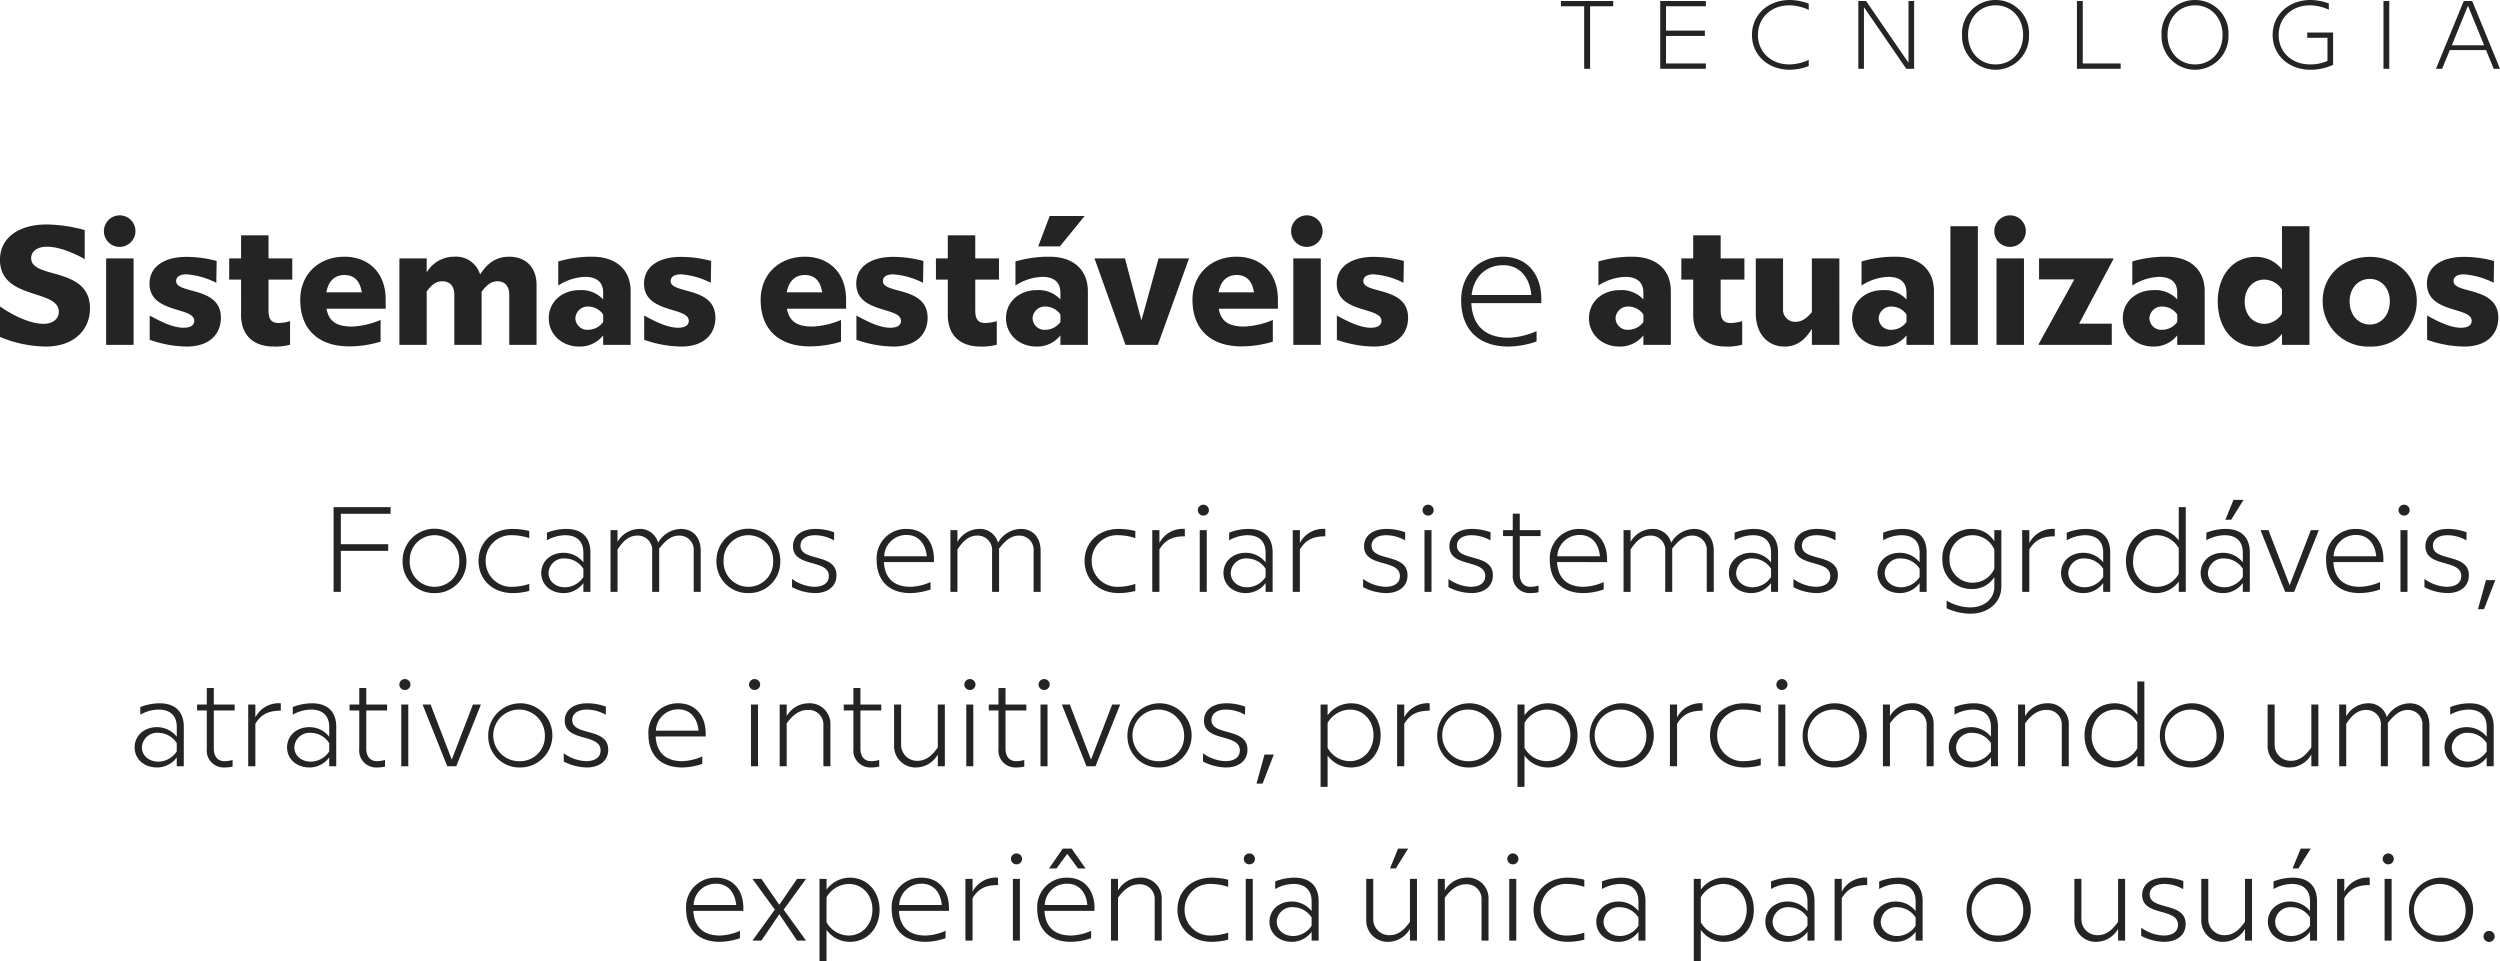 <svg id="Componente_1_1" data-name="Componente 1 – 1" xmlns="http://www.w3.org/2000/svg" width="516.145" height="198.45" viewBox="0 0 516.145 198.45">
  <path id="Caminho_63" data-name="Caminho 63" d="M100.6,39.35c5.915,0,9.135-3.535,9.135-7.875,0-8.715-12.145-5.985-12.145-10.36,0-1.365,1.155-2.38,3.29-2.38,2.17,0,5,1.015,7.77,2.555V15.3a30.627,30.627,0,0,0-7.875-1.155c-5.81,0-9.625,2.8-9.625,7.28,0,8.365,12.145,5.985,12.145,10.745,0,1.47-1.225,2.485-3.15,2.485-2.7,0-6.23-1.645-9-3.6v6.3A25.12,25.12,0,0,0,100.6,39.35ZM115.9,18.77a3.255,3.255,0,1,0-3.29-3.255A3.222,3.222,0,0,0,115.9,18.77ZM113.065,39h5.67V21.15h-5.67Zm16.66.35c4.725,0,7.035-2.625,7.035-5.95,0-6.545-9.24-4.83-9.24-7.56,0-.875.735-1.4,2.135-1.4a16.165,16.165,0,0,1,6.16,1.75l.07-4.515a24.037,24.037,0,0,0-6.23-.84c-4.62,0-7.63,2.03-7.63,5.53,0,6.195,9.24,4.725,9.24,7.665,0,.91-.77,1.435-2.205,1.435-2.24,0-4.83-1.33-7-2.52V37.95A23.647,23.647,0,0,0,129.725,39.35Zm21.77-13.825V21.15h-4.9V16.39h-5.67v4.76h-2.45v4.375h2.45V32.84c0,4.025,2.38,6.51,6.79,6.51a11.407,11.407,0,0,0,3.325-.385V34.1a8.518,8.518,0,0,1-2.38.385c-1.505,0-2.065-.805-2.065-2.625V25.525Zm19.285,4.13c0-5.67-3.64-8.855-8.54-8.855-5.04,0-9.1,3.4-9.1,8.925,0,6.055,3.745,9.59,10.15,9.59a22.394,22.394,0,0,0,6.44-.98v-4.48a16.941,16.941,0,0,1-5.88,1.365c-3.15,0-4.8-1.015-5.285-3.675H170.78Zm-8.505-5.075c2.065,0,3.22,1.3,3.57,3.57H158.53C158.95,25.84,160.245,24.58,162.275,24.58ZM196.26,20.8c-2.73,0-4.515,1.4-5.985,3.675A5.171,5.171,0,0,0,184.92,20.8a6.527,6.527,0,0,0-5.67,3.255V21.15h-5.635V39h5.635V27.975c1.015-1.4,1.925-2.1,3.22-2.1,1.575,0,2.485,1.015,2.485,2.765V39h5.635V28.01c1.05-1.365,1.96-2.135,3.255-2.135,1.54,0,2.45,1.015,2.45,2.765V39h5.635V26.61C201.93,23.04,199.76,20.8,196.26,20.8Zm17.185,0a24.247,24.247,0,0,0-7.035.98v4.97a10.7,10.7,0,0,1,5.565-1.785c2.66,0,3.71,1.365,3.71,3.22V29.62a6.115,6.115,0,0,0-4.83-1.925c-3.745,0-6.405,2.485-6.405,5.81,0,3.29,2.66,5.845,6.3,5.845a6.13,6.13,0,0,0,4.935-2.31V39h5.67V27.94C221.355,23.39,218.24,20.8,213.445,20.8Zm-.805,15.085a2.464,2.464,0,0,1-2.695-2.345,2.542,2.542,0,0,1,2.695-2.45,3.756,3.756,0,0,1,3.045,1.645v1.54A3.85,3.85,0,0,1,212.64,35.885Zm19.18,3.465c4.725,0,7.035-2.625,7.035-5.95,0-6.545-9.24-4.83-9.24-7.56,0-.875.735-1.4,2.135-1.4a16.165,16.165,0,0,1,6.16,1.75l.07-4.515a24.037,24.037,0,0,0-6.23-.84c-4.62,0-7.63,2.03-7.63,5.53,0,6.195,9.24,4.725,9.24,7.665,0,.91-.77,1.435-2.205,1.435-2.24,0-4.83-1.33-7-2.52V37.95A23.647,23.647,0,0,0,231.82,39.35Zm34.02-9.695c0-5.67-3.64-8.855-8.54-8.855-5.04,0-9.1,3.4-9.1,8.925,0,6.055,3.745,9.59,10.15,9.59a22.394,22.394,0,0,0,6.44-.98v-4.48a16.941,16.941,0,0,1-5.88,1.365c-3.15,0-4.795-1.015-5.285-3.675H265.84Zm-8.505-5.075c2.065,0,3.22,1.3,3.57,3.57H253.59C254.01,25.84,255.3,24.58,257.335,24.58Zm18.3,14.77c4.725,0,7.035-2.625,7.035-5.95,0-6.545-9.24-4.83-9.24-7.56,0-.875.735-1.4,2.135-1.4a16.165,16.165,0,0,1,6.16,1.75l.07-4.515a24.037,24.037,0,0,0-6.23-.84c-4.62,0-7.63,2.03-7.63,5.53,0,6.195,9.24,4.725,9.24,7.665,0,.91-.77,1.435-2.205,1.435-2.24,0-4.83-1.33-7-2.52V37.95A23.647,23.647,0,0,0,275.64,39.35Zm21.77-13.825V21.15h-4.9V16.39h-5.67v4.76h-2.45v4.375h2.45V32.84c0,4.025,2.38,6.51,6.79,6.51a11.407,11.407,0,0,0,3.325-.385V34.1a8.518,8.518,0,0,1-2.38.385c-1.505,0-2.065-.805-2.065-2.625V25.525ZM315.085,12.4h-7.21l-2.38,6.265h4.48Zm-7.245,8.4a24.247,24.247,0,0,0-7.035.98v4.97a10.7,10.7,0,0,1,5.565-1.785c2.66,0,3.71,1.365,3.71,3.22V29.62a6.115,6.115,0,0,0-4.83-1.925c-3.745,0-6.4,2.485-6.4,5.81,0,3.29,2.66,5.845,6.3,5.845a6.13,6.13,0,0,0,4.935-2.31V39h5.67V27.94C315.75,23.39,312.635,20.8,307.84,20.8Zm-.8,15.085a2.464,2.464,0,0,1-2.7-2.345,2.542,2.542,0,0,1,2.7-2.45,3.756,3.756,0,0,1,3.045,1.645v1.54A3.85,3.85,0,0,1,307.035,35.885Zm23.31-14.735L326.81,33.96l-3.395-12.81h-6.3L323.52,39H330.2l6.44-17.85Zm24.64,8.505c0-5.67-3.64-8.855-8.54-8.855-5.04,0-9.1,3.4-9.1,8.925,0,6.055,3.745,9.59,10.15,9.59a22.394,22.394,0,0,0,6.44-.98v-4.48a16.942,16.942,0,0,1-5.88,1.365c-3.15,0-4.8-1.015-5.285-3.675h12.215ZM346.48,24.58c2.065,0,3.22,1.3,3.57,3.57h-7.315C343.155,25.84,344.45,24.58,346.48,24.58Zm14.525-5.81a3.255,3.255,0,1,0-3.29-3.255A3.222,3.222,0,0,0,361.005,18.77ZM358.17,39h5.67V21.15h-5.67Zm16.66.35c4.725,0,7.035-2.625,7.035-5.95,0-6.545-9.24-4.83-9.24-7.56,0-.875.735-1.4,2.135-1.4a16.165,16.165,0,0,1,6.16,1.75l.07-4.515a24.037,24.037,0,0,0-6.23-.84c-4.62,0-7.63,2.03-7.63,5.53,0,6.195,9.24,4.725,9.24,7.665,0,.91-.77,1.435-2.205,1.435-2.24,0-4.83-1.33-7-2.52V37.95A23.647,23.647,0,0,0,374.83,39.35Zm34.545-9.8c0-5.145-2.975-8.75-7.91-8.75-5.145,0-8.645,3.815-8.645,8.96,0,6.055,3.605,9.59,9.765,9.59a18.609,18.609,0,0,0,5.81-1.05V36.165a15.665,15.665,0,0,1-5.775,1.365c-4.725,0-7.455-2.415-7.7-7.14h14.455Zm-7.91-7c3.465,0,5.5,2.52,5.845,6.16H394.99C395.375,25.035,397.9,22.55,401.465,22.55ZM428.2,20.8a24.247,24.247,0,0,0-7.035.98v4.97a10.7,10.7,0,0,1,5.565-1.785c2.66,0,3.71,1.365,3.71,3.22V29.62a6.115,6.115,0,0,0-4.83-1.925c-3.745,0-6.4,2.485-6.4,5.81,0,3.29,2.66,5.845,6.3,5.845a6.13,6.13,0,0,0,4.935-2.31V39h5.67V27.94C436.115,23.39,433,20.8,428.2,20.8Zm-.8,15.085a2.464,2.464,0,0,1-2.7-2.345,2.542,2.542,0,0,1,2.7-2.45,3.756,3.756,0,0,1,3.045,1.645v1.54A3.85,3.85,0,0,1,427.4,35.885Zm23.9-10.36V21.15h-4.9V16.39h-5.67v4.76h-2.45v4.375h2.45V32.84c0,4.025,2.38,6.51,6.79,6.51a11.407,11.407,0,0,0,3.325-.385V34.1a8.518,8.518,0,0,1-2.38.385c-1.505,0-2.065-.805-2.065-2.625V25.525Zm13.93-4.375v11.1c-1.05,1.225-2.03,1.995-3.395,1.995a2.5,2.5,0,0,1-2.555-2.765V21.15H453.65V32.455c0,4.55,2.73,6.895,5.915,6.895,2.66,0,4.27-1.435,5.67-3.64V39h5.67V21.15Zm17.29-.35a24.247,24.247,0,0,0-7.035.98v4.97a10.7,10.7,0,0,1,5.565-1.785c2.66,0,3.71,1.365,3.71,3.22V29.62a6.115,6.115,0,0,0-4.83-1.925c-3.745,0-6.4,2.485-6.4,5.81,0,3.29,2.66,5.845,6.3,5.845a6.13,6.13,0,0,0,4.935-2.31V39h5.67V27.94C490.435,23.39,487.32,20.8,482.525,20.8Zm-.8,15.085a2.464,2.464,0,0,1-2.7-2.345,2.542,2.542,0,0,1,2.7-2.45,3.756,3.756,0,0,1,3.045,1.645v1.54A3.85,3.85,0,0,1,481.72,35.885ZM493.83,39h5.67V14.5h-5.67Zm12.355-20.23a3.255,3.255,0,1,0-3.29-3.255A3.222,3.222,0,0,0,506.185,18.77ZM503.35,39h5.67V21.15h-5.67Zm24.115-17.85h-15.33v4.34h7.28l-7.35,13.335V39H527.15V34.625H520.4l7.07-13.3Zm10.955-.35a24.247,24.247,0,0,0-7.035.98v4.97a10.7,10.7,0,0,1,5.565-1.785c2.66,0,3.71,1.365,3.71,3.22V29.62a6.115,6.115,0,0,0-4.83-1.925c-3.745,0-6.405,2.485-6.405,5.81,0,3.29,2.66,5.845,6.3,5.845a6.13,6.13,0,0,0,4.935-2.31V39h5.67V27.94C546.33,23.39,543.215,20.8,538.42,20.8Zm-.8,15.085a2.464,2.464,0,0,1-2.7-2.345,2.542,2.542,0,0,1,2.7-2.45,3.756,3.756,0,0,1,3.045,1.645v1.54A3.85,3.85,0,0,1,537.615,35.885ZM562.29,14.5v8.925a6.789,6.789,0,0,0-5.46-2.59c-4.76,0-7.8,3.955-7.8,9.24s3.045,9.275,7.8,9.275a6.72,6.72,0,0,0,5.46-2.625V39h5.67V14.5Zm-3.57,20.16c-2.45,0-4.13-1.925-4.13-4.585,0-2.625,1.645-4.55,4.095-4.55a4.463,4.463,0,0,1,3.605,2.065v4.97A4.436,4.436,0,0,1,558.72,34.66Zm21.7,4.69a9.341,9.341,0,0,0,9.7-9.45c0-5.215-4.165-9.065-9.7-9.065s-9.73,3.85-9.73,9.065A9.37,9.37,0,0,0,580.42,39.35Zm0-4.55c-2.38,0-4.165-1.96-4.165-4.795,0-2.73,1.785-4.62,4.165-4.62s4.13,1.89,4.13,4.62C584.55,32.84,582.8,34.8,580.42,34.8Zm19.495,4.55c4.725,0,7.035-2.625,7.035-5.95,0-6.545-9.24-4.83-9.24-7.56,0-.875.735-1.4,2.135-1.4a16.165,16.165,0,0,1,6.16,1.75l.07-4.515a24.037,24.037,0,0,0-6.23-.84c-4.62,0-7.63,2.03-7.63,5.53,0,6.195,9.24,4.725,9.24,7.665,0,.91-.77,1.435-2.205,1.435-2.24,0-4.83-1.33-7-2.52V37.95A23.647,23.647,0,0,0,599.915,39.35Z" transform="translate(-91.155 32.2)" fill="#242424"/>
  <path id="Caminho_64" data-name="Caminho 64" d="M113.8,11.875V10.5H102.025V28h1.5V19.525H113.3V18.15h-9.775V11.875Zm9.075,16.375a6.441,6.441,0,0,0,6.575-6.625,6.588,6.588,0,1,0-13.175,0A6.461,6.461,0,0,0,122.875,28.25Zm0-1.3a5.1,5.1,0,0,1-5.125-5.325,5.117,5.117,0,1,1,10.225,0A5.1,5.1,0,0,1,122.875,26.95Zm16.15,1.3a13.653,13.653,0,0,0,3.4-.45V26.35a11.52,11.52,0,0,1-3.45.6,5.283,5.283,0,0,1-5.55-5.35,5.23,5.23,0,0,1,5.55-5.3,11.651,11.651,0,0,1,3.45.6V15.425A14.749,14.749,0,0,0,139,15c-4.2,0-7.05,2.825-7.05,6.6C131.95,25.425,134.825,28.25,139.025,28.25ZM150.05,15a11.054,11.054,0,0,0-3.975.775V17.35a7.853,7.853,0,0,1,3.775-1.05c2.4,0,3.75,1.275,3.75,3.6v2a5.239,5.239,0,0,0-4.075-1.975c-2.725,0-4.625,1.8-4.625,4.175s1.9,4.15,4.65,4.15a5.044,5.044,0,0,0,4.05-2.075V28h1.45V19.85C155.05,16.75,153.275,15,150.05,15Zm-.225,12.05c-1.975,0-3.425-1.25-3.425-2.95a3.141,3.141,0,0,1,3.425-3,4.587,4.587,0,0,1,3.775,2.125v1.7A4.633,4.633,0,0,1,149.825,27.05ZM173.725,15a5.551,5.551,0,0,0-4.7,2.85,3.839,3.839,0,0,0-3.9-2.85,5.25,5.25,0,0,0-4.475,2.675V15.25H159.2V28h1.45V19.25c1.15-1.775,2.375-2.875,4.1-2.875a2.978,2.978,0,0,1,3.05,3.275V28h1.45V19.525a2.718,2.718,0,0,0-.025-.45c1.175-1.475,2.35-2.7,4.15-2.7a2.954,2.954,0,0,1,3,3.275V28h1.45V19.525C177.825,16.725,176.2,15,173.725,15Zm13.95,13.25a6.441,6.441,0,0,0,6.575-6.625,6.588,6.588,0,1,0-13.175,0A6.461,6.461,0,0,0,187.675,28.25Zm0-1.3a5.1,5.1,0,0,1-5.125-5.325,5.117,5.117,0,1,1,10.225,0A5.1,5.1,0,0,1,187.675,26.95Zm13.7,1.3c2.775,0,4.475-1.45,4.475-3.675,0-4.675-7.425-2.725-7.425-6.125,0-1.3,1.125-2.15,3.025-2.15a7.95,7.95,0,0,1,3.9,1.075l.025-1.675a11.05,11.05,0,0,0-3.85-.7c-2.85,0-4.65,1.4-4.65,3.575,0,4.5,7.4,2.575,7.4,6.15,0,1.375-1.075,2.225-3.025,2.225a8.427,8.427,0,0,1-4.575-1.625v1.7A10.713,10.713,0,0,0,201.375,28.25Zm24.6-7c0-3.675-2.125-6.25-5.65-6.25a6.048,6.048,0,0,0-6.175,6.4c0,4.325,2.575,6.85,6.975,6.85a13.292,13.292,0,0,0,4.15-.75V25.975a11.189,11.189,0,0,1-4.125.975c-3.375,0-5.325-1.725-5.5-5.1h10.325Zm-5.65-5c2.475,0,3.925,1.8,4.175,4.4h-8.8A4.564,4.564,0,0,1,220.325,16.25ZM243.9,15a5.551,5.551,0,0,0-4.7,2.85A3.839,3.839,0,0,0,235.3,15a5.25,5.25,0,0,0-4.475,2.675V15.25h-1.45V28h1.45V19.25c1.15-1.775,2.375-2.875,4.1-2.875a2.978,2.978,0,0,1,3.05,3.275V28h1.45V19.525a2.718,2.718,0,0,0-.025-.45c1.175-1.475,2.35-2.7,4.15-2.7a2.954,2.954,0,0,1,3,3.275V28H248V19.525C248,16.725,246.375,15,243.9,15Zm20.25,13.25a13.653,13.653,0,0,0,3.4-.45V26.35a11.52,11.52,0,0,1-3.45.6,5.283,5.283,0,0,1-5.55-5.35,5.23,5.23,0,0,1,5.55-5.3,11.651,11.651,0,0,1,3.45.6V15.425A14.749,14.749,0,0,0,264.125,15c-4.2,0-7.05,2.825-7.05,6.6C257.075,25.425,259.95,28.25,264.15,28.25Zm8.375-10.35V15.25H271.05V28h1.475V19.225c1.075-1.7,2.35-2.7,5.25-2.7V15A5.427,5.427,0,0,0,272.525,17.9Zm9.075-5.65a1.131,1.131,0,0,0,1.15-1.15,1.151,1.151,0,0,0-2.3,0A1.131,1.131,0,0,0,281.6,12.25ZM280.85,28h1.45V15.25h-1.45ZM290.9,15a11.054,11.054,0,0,0-3.975.775V17.35A7.853,7.853,0,0,1,290.7,16.3c2.4,0,3.75,1.275,3.75,3.6v2a5.239,5.239,0,0,0-4.075-1.975c-2.725,0-4.625,1.8-4.625,4.175s1.9,4.15,4.65,4.15a5.044,5.044,0,0,0,4.05-2.075V28h1.45V19.85C295.9,16.75,294.125,15,290.9,15Zm-.225,12.05c-1.975,0-3.425-1.25-3.425-2.95a3.141,3.141,0,0,1,3.425-3,4.587,4.587,0,0,1,3.775,2.125v1.7A4.633,4.633,0,0,1,290.675,27.05Zm10.85-9.15V15.25H300.05V28h1.475V19.225c1.075-1.7,2.35-2.7,5.25-2.7V15A5.427,5.427,0,0,0,301.525,17.9Zm17.75,10.35c2.775,0,4.475-1.45,4.475-3.675,0-4.675-7.425-2.725-7.425-6.125,0-1.3,1.125-2.15,3.025-2.15a7.95,7.95,0,0,1,3.9,1.075l.025-1.675a11.05,11.05,0,0,0-3.85-.7c-2.85,0-4.65,1.4-4.65,3.575,0,4.5,7.4,2.575,7.4,6.15,0,1.375-1.075,2.225-3.025,2.225a8.428,8.428,0,0,1-4.575-1.625v1.7A10.713,10.713,0,0,0,319.275,28.25Zm8.725-16a1.131,1.131,0,0,0,1.15-1.15,1.151,1.151,0,0,0-2.3,0A1.131,1.131,0,0,0,328,12.25ZM327.25,28h1.45V15.25h-1.45Zm9.65.25c2.775,0,4.475-1.45,4.475-3.675,0-4.675-7.425-2.725-7.425-6.125,0-1.3,1.125-2.15,3.025-2.15a7.95,7.95,0,0,1,3.9,1.075L340.9,15.7a11.05,11.05,0,0,0-3.85-.7c-2.85,0-4.65,1.4-4.65,3.575,0,4.5,7.4,2.575,7.4,6.15,0,1.375-1.075,2.225-3.025,2.225a8.428,8.428,0,0,1-4.575-1.625v1.7A10.713,10.713,0,0,0,336.9,28.25Zm14.325-11.775V15.25h-4.3v-3.4h-1.45v3.4h-2v1.225h2v7.95a3.483,3.483,0,0,0,3.575,3.825,7.929,7.929,0,0,0,1.75-.175V26.7a6.113,6.113,0,0,1-1.7.25c-1.35,0-2.175-.975-2.175-2.575v-7.9ZM364.95,21.25c0-3.675-2.125-6.25-5.65-6.25a6.048,6.048,0,0,0-6.175,6.4c0,4.325,2.575,6.85,6.975,6.85a13.292,13.292,0,0,0,4.15-.75V25.975a11.189,11.189,0,0,1-4.125.975c-3.375,0-5.325-1.725-5.5-5.1H364.95Zm-5.65-5c2.475,0,3.925,1.8,4.175,4.4h-8.8A4.564,4.564,0,0,1,359.3,16.25ZM382.875,15a5.551,5.551,0,0,0-4.7,2.85,3.839,3.839,0,0,0-3.9-2.85,5.25,5.25,0,0,0-4.475,2.675V15.25h-1.45V28h1.45V19.25c1.15-1.775,2.375-2.875,4.1-2.875a2.978,2.978,0,0,1,3.05,3.275V28h1.45V19.525a2.715,2.715,0,0,0-.025-.45c1.175-1.475,2.35-2.7,4.15-2.7a2.954,2.954,0,0,1,3,3.275V28h1.45V19.525C386.975,16.725,385.35,15,382.875,15Zm12.375,0a11.054,11.054,0,0,0-3.975.775V17.35a7.853,7.853,0,0,1,3.775-1.05c2.4,0,3.75,1.275,3.75,3.6v2a5.239,5.239,0,0,0-4.075-1.975c-2.725,0-4.625,1.8-4.625,4.175s1.9,4.15,4.65,4.15a5.044,5.044,0,0,0,4.05-2.075V28h1.45V19.85C400.25,16.75,398.475,15,395.25,15Zm-.225,12.05c-1.975,0-3.425-1.25-3.425-2.95a3.141,3.141,0,0,1,3.425-3,4.587,4.587,0,0,1,3.775,2.125v1.7A4.633,4.633,0,0,1,395.025,27.05Zm13.1,1.2c2.775,0,4.475-1.45,4.475-3.675,0-4.675-7.425-2.725-7.425-6.125,0-1.3,1.125-2.15,3.025-2.15a7.95,7.95,0,0,1,3.9,1.075l.025-1.675a11.05,11.05,0,0,0-3.85-.7c-2.85,0-4.65,1.4-4.65,3.575,0,4.5,7.4,2.575,7.4,6.15,0,1.375-1.075,2.225-3.025,2.225a8.428,8.428,0,0,1-4.575-1.625v1.7A10.713,10.713,0,0,0,408.125,28.25ZM425.925,15a11.054,11.054,0,0,0-3.975.775V17.35a7.853,7.853,0,0,1,3.775-1.05c2.4,0,3.75,1.275,3.75,3.6v2a5.239,5.239,0,0,0-4.075-1.975c-2.725,0-4.625,1.8-4.625,4.175s1.9,4.15,4.65,4.15a5.044,5.044,0,0,0,4.05-2.075V28h1.45V19.85C430.925,16.75,429.15,15,425.925,15ZM425.7,27.05c-1.975,0-3.425-1.25-3.425-2.95a3.141,3.141,0,0,1,3.425-3,4.587,4.587,0,0,1,3.775,2.125v1.7A4.633,4.633,0,0,1,425.7,27.05Zm19.2-11.8v2.3A5.4,5.4,0,0,0,440.175,15a5.927,5.927,0,0,0-6,6.2,5.938,5.938,0,0,0,6.05,6.2,5.29,5.29,0,0,0,4.675-2.45v2c0,2.475-2.05,4.25-4.975,4.25a9.951,9.951,0,0,1-4.875-1.4v1.575a11.857,11.857,0,0,0,4.9,1.125c3.8,0,6.4-2.425,6.4-5.55V15.25ZM440.5,26.1a4.715,4.715,0,0,1-4.85-4.9,4.723,4.723,0,0,1,4.825-4.9,4.878,4.878,0,0,1,4.425,2.975v3.95A4.845,4.845,0,0,1,440.5,26.1Zm11.625-8.2V15.25H450.65V28h1.475V19.225c1.075-1.7,2.35-2.7,5.25-2.7V15A5.427,5.427,0,0,0,452.125,17.9Zm11.7-2.9a11.054,11.054,0,0,0-3.975.775V17.35a7.853,7.853,0,0,1,3.775-1.05c2.4,0,3.75,1.275,3.75,3.6v2a5.239,5.239,0,0,0-4.075-1.975c-2.725,0-4.625,1.8-4.625,4.175s1.9,4.15,4.65,4.15a5.044,5.044,0,0,0,4.05-2.075V28h1.45V19.85C468.825,16.75,467.05,15,463.825,15ZM463.6,27.05c-1.975,0-3.425-1.25-3.425-2.95a3.141,3.141,0,0,1,3.425-3,4.587,4.587,0,0,1,3.775,2.125v1.7A4.633,4.633,0,0,1,463.6,27.05ZM482.975,10.5v6.9A5.738,5.738,0,0,0,478.3,15c-3.675,0-6.225,2.825-6.225,6.625s2.55,6.625,6.225,6.625a5.78,5.78,0,0,0,4.675-2.375V28h1.45V10.5ZM478.6,26.95a5.028,5.028,0,0,1-5.05-5.325c0-3.05,2.025-5.325,5-5.325a5.278,5.278,0,0,1,4.425,2.675v5.3A5.215,5.215,0,0,1,478.6,26.95ZM496.35,9h-2.075L492.6,13.1h1.2Zm-3.7,6a11.054,11.054,0,0,0-3.975.775V17.35a7.853,7.853,0,0,1,3.775-1.05c2.4,0,3.75,1.275,3.75,3.6v2a5.239,5.239,0,0,0-4.075-1.975c-2.725,0-4.625,1.8-4.625,4.175s1.9,4.15,4.65,4.15a5.044,5.044,0,0,0,4.05-2.075V28h1.45V19.85C497.65,16.75,495.875,15,492.65,15Zm-.225,12.05C490.45,27.05,489,25.8,489,24.1a3.141,3.141,0,0,1,3.425-3,4.587,4.587,0,0,1,3.775,2.125v1.7A4.633,4.633,0,0,1,492.425,27.05Zm17.825-11.8-4.375,11.375L501.5,15.25h-1.65L504.95,28h1.85l5.1-12.75Zm14.975,6c0-3.675-2.125-6.25-5.65-6.25a6.048,6.048,0,0,0-6.175,6.4c0,4.325,2.575,6.85,6.975,6.85a13.292,13.292,0,0,0,4.15-.75V25.975a11.189,11.189,0,0,1-4.125.975c-3.375,0-5.325-1.725-5.5-5.1h10.325Zm-5.65-5c2.475,0,3.925,1.8,4.175,4.4h-8.8A4.564,4.564,0,0,1,519.575,16.25Zm9.925-4a1.131,1.131,0,0,0,1.15-1.15,1.151,1.151,0,0,0-2.3,0A1.131,1.131,0,0,0,529.5,12.25ZM528.75,28h1.45V15.25h-1.45Zm9.65.25c2.775,0,4.475-1.45,4.475-3.675,0-4.675-7.425-2.725-7.425-6.125,0-1.3,1.125-2.15,3.025-2.15a7.95,7.95,0,0,1,3.9,1.075L542.4,15.7a11.05,11.05,0,0,0-3.85-.7c-2.85,0-4.65,1.4-4.65,3.575,0,4.5,7.4,2.575,7.4,6.15,0,1.375-1.075,2.225-3.025,2.225a8.428,8.428,0,0,1-4.575-1.625v1.7A10.713,10.713,0,0,0,538.4,28.25Zm6.35,3.325H546l2.325-6H546.4ZM66.1,51a11.054,11.054,0,0,0-3.975.775V53.35A7.853,7.853,0,0,1,65.9,52.3c2.4,0,3.75,1.275,3.75,3.6v2a5.239,5.239,0,0,0-4.075-1.975c-2.725,0-4.625,1.8-4.625,4.175s1.9,4.15,4.65,4.15a5.044,5.044,0,0,0,4.05-2.075V64H71.1V55.85C71.1,52.75,69.325,51,66.1,51Zm-.225,12.05c-1.975,0-3.425-1.25-3.425-2.95a3.141,3.141,0,0,1,3.425-3,4.586,4.586,0,0,1,3.775,2.125v1.7A4.633,4.633,0,0,1,65.875,63.05ZM81.6,52.475V51.25H77.3v-3.4H75.85v3.4h-2v1.225h2v7.95a3.483,3.483,0,0,0,3.575,3.825,7.929,7.929,0,0,0,1.75-.175V62.7a6.113,6.113,0,0,1-1.7.25c-1.35,0-2.175-.975-2.175-2.575v-7.9ZM85.875,53.9V51.25H84.4V64h1.475V55.225c1.075-1.7,2.35-2.7,5.25-2.7V51A5.427,5.427,0,0,0,85.875,53.9Zm11.7-2.9a11.054,11.054,0,0,0-3.975.775V53.35a7.853,7.853,0,0,1,3.775-1.05c2.4,0,3.75,1.275,3.75,3.6v2a5.239,5.239,0,0,0-4.075-1.975c-2.725,0-4.625,1.8-4.625,4.175s1.9,4.15,4.65,4.15a5.044,5.044,0,0,0,4.05-2.075V64h1.45V55.85C102.575,52.75,100.8,51,97.575,51ZM97.35,63.05c-1.975,0-3.425-1.25-3.425-2.95a3.141,3.141,0,0,1,3.425-3,4.586,4.586,0,0,1,3.775,2.125v1.7A4.633,4.633,0,0,1,97.35,63.05Zm15.725-10.575V51.25h-4.3v-3.4h-1.45v3.4h-2v1.225h2v7.95A3.483,3.483,0,0,0,110.9,64.25a7.929,7.929,0,0,0,1.75-.175V62.7a6.113,6.113,0,0,1-1.7.25c-1.35,0-2.175-.975-2.175-2.575v-7.9Zm3.675-4.225a1.131,1.131,0,0,0,1.15-1.15,1.151,1.151,0,0,0-2.3,0A1.131,1.131,0,0,0,116.75,48.25ZM116,64h1.45V51.25H116Zm14.8-12.75-4.375,11.375L122.05,51.25H120.4L125.5,64h1.85l5.1-12.75Zm9.75,13a6.625,6.625,0,1,0-6.6-6.625A6.441,6.441,0,0,0,140.55,64.25Zm0-1.3a5.33,5.33,0,1,1,5.1-5.325A5.1,5.1,0,0,1,140.55,62.95Zm13.7,1.3c2.775,0,4.475-1.45,4.475-3.675,0-4.675-7.425-2.725-7.425-6.125,0-1.3,1.125-2.15,3.025-2.15a7.95,7.95,0,0,1,3.9,1.075l.025-1.675a11.05,11.05,0,0,0-3.85-.7c-2.85,0-4.65,1.4-4.65,3.575,0,4.5,7.4,2.575,7.4,6.15,0,1.375-1.075,2.225-3.025,2.225a8.427,8.427,0,0,1-4.575-1.625v1.7A10.713,10.713,0,0,0,154.25,64.25Zm24.6-7c0-3.675-2.125-6.25-5.65-6.25a6.048,6.048,0,0,0-6.175,6.4c0,4.325,2.575,6.85,6.975,6.85a13.292,13.292,0,0,0,4.15-.75V61.975a11.189,11.189,0,0,1-4.125.975c-3.375,0-5.325-1.725-5.5-5.1H178.85Zm-5.65-5c2.475,0,3.925,1.8,4.175,4.4h-8.8A4.564,4.564,0,0,1,173.2,52.25Zm15.75-4a1.131,1.131,0,0,0,1.15-1.15,1.151,1.151,0,0,0-2.3,0A1.131,1.131,0,0,0,188.95,48.25ZM188.2,64h1.45V51.25H188.2Zm11.85-13a5.223,5.223,0,0,0-4.475,2.65v-2.4h-1.45V64h1.45V55.15c1.125-1.6,2.55-2.775,4.325-2.775a3.016,3.016,0,0,1,3.25,3.2V64h1.45V55.475A4.268,4.268,0,0,0,200.05,51Zm15.05,1.475V51.25h-4.3v-3.4h-1.45v3.4h-2v1.225h2v7.95a3.483,3.483,0,0,0,3.575,3.825,7.929,7.929,0,0,0,1.75-.175V62.7a6.113,6.113,0,0,1-1.7.25c-1.35,0-2.175-.975-2.175-2.575v-7.9Zm11.675-1.225V60.1c-1.1,1.6-2.4,2.775-4.175,2.775a3.288,3.288,0,0,1-3.4-3.375V51.25h-1.45V59.6a4.41,4.41,0,0,0,4.55,4.65,5.244,5.244,0,0,0,4.475-2.675V64h1.45V51.25Zm6.625-3a1.131,1.131,0,0,0,1.15-1.15,1.151,1.151,0,0,0-2.3,0A1.131,1.131,0,0,0,233.4,48.25ZM232.65,64h1.45V51.25h-1.45Zm12.4-11.525V51.25h-4.3v-3.4H239.3v3.4h-2v1.225h2v7.95a3.483,3.483,0,0,0,3.575,3.825,7.929,7.929,0,0,0,1.75-.175V62.7a6.113,6.113,0,0,1-1.7.25c-1.35,0-2.175-.975-2.175-2.575v-7.9Zm3.675-4.225a1.131,1.131,0,0,0,1.15-1.15,1.151,1.151,0,0,0-2.3,0A1.131,1.131,0,0,0,248.725,48.25ZM247.975,64h1.45V51.25h-1.45Zm14.8-12.75L258.4,62.625,254.025,51.25h-1.65l5.1,12.75h1.85l5.1-12.75Zm9.75,13a6.625,6.625,0,1,0-6.6-6.625A6.441,6.441,0,0,0,272.525,64.25Zm0-1.3a5.33,5.33,0,1,1,5.1-5.325A5.1,5.1,0,0,1,272.525,62.95Zm13.7,1.3c2.775,0,4.475-1.45,4.475-3.675,0-4.675-7.425-2.725-7.425-6.125,0-1.3,1.125-2.15,3.025-2.15a7.95,7.95,0,0,1,3.9,1.075l.025-1.675a11.05,11.05,0,0,0-3.85-.7c-2.85,0-4.65,1.4-4.65,3.575,0,4.5,7.4,2.575,7.4,6.15,0,1.375-1.075,2.225-3.025,2.225a8.428,8.428,0,0,1-4.575-1.625v1.7A10.713,10.713,0,0,0,286.225,64.25Zm6.35,3.325h1.25l2.325-6h-1.925ZM312.075,51a5.983,5.983,0,0,0-4.825,2.475V51.25H305.8v17h1.45V61.775a5.882,5.882,0,0,0,4.825,2.475c3.575,0,6.125-2.825,6.125-6.625S315.625,51,312.075,51Zm-.3,11.95a5.327,5.327,0,0,1-4.525-2.75V55.05a5.454,5.454,0,0,1,4.575-2.75c2.85,0,4.9,2.275,4.9,5.3C316.725,60.65,314.65,62.95,311.775,62.95Zm11.3-9.05V51.25H321.6V64h1.475V55.225c1.075-1.7,2.35-2.7,5.25-2.7V51A5.427,5.427,0,0,0,323.075,53.9Zm13.4,10.35a6.625,6.625,0,1,0-6.6-6.625A6.441,6.441,0,0,0,336.475,64.25Zm0-1.3a5.33,5.33,0,1,1,5.1-5.325A5.1,5.1,0,0,1,336.475,62.95ZM352.725,51a5.983,5.983,0,0,0-4.825,2.475V51.25h-1.45v17h1.45V61.775a5.882,5.882,0,0,0,4.825,2.475c3.575,0,6.125-2.825,6.125-6.625S356.275,51,352.725,51Zm-.3,11.95A5.327,5.327,0,0,1,347.9,60.2V55.05a5.454,5.454,0,0,1,4.575-2.75c2.85,0,4.9,2.275,4.9,5.3C357.375,60.65,355.3,62.95,352.425,62.95Zm15.525,1.3a6.625,6.625,0,1,0-6.6-6.625A6.441,6.441,0,0,0,367.95,64.25Zm0-1.3a5.33,5.33,0,1,1,5.1-5.325A5.1,5.1,0,0,1,367.95,62.95ZM379.4,53.9V51.25h-1.475V64H379.4V55.225c1.075-1.7,2.35-2.7,5.25-2.7V51A5.427,5.427,0,0,0,379.4,53.9Zm13.875,10.35a13.653,13.653,0,0,0,3.4-.45V62.35a11.52,11.52,0,0,1-3.45.6,5.283,5.283,0,0,1-5.55-5.35,5.23,5.23,0,0,1,5.55-5.3,11.651,11.651,0,0,1,3.45.6V51.425A14.749,14.749,0,0,0,393.25,51c-4.2,0-7.05,2.825-7.05,6.6C386.2,61.425,389.075,64.25,393.275,64.25Zm7.775-16a1.131,1.131,0,0,0,1.15-1.15,1.151,1.151,0,0,0-2.3,0A1.131,1.131,0,0,0,401.05,48.25ZM400.3,64h1.45V51.25H400.3Zm11.625.25a6.625,6.625,0,1,0-6.6-6.625A6.441,6.441,0,0,0,411.925,64.25Zm0-1.3a5.33,5.33,0,1,1,5.1-5.325A5.1,5.1,0,0,1,411.925,62.95ZM427.825,51a5.223,5.223,0,0,0-4.475,2.65v-2.4H421.9V64h1.45V55.15c1.125-1.6,2.55-2.775,4.325-2.775a3.016,3.016,0,0,1,3.25,3.2V64h1.45V55.475A4.268,4.268,0,0,0,427.825,51Zm12.825,0a11.054,11.054,0,0,0-3.975.775V53.35a7.853,7.853,0,0,1,3.775-1.05c2.4,0,3.75,1.275,3.75,3.6v2a5.239,5.239,0,0,0-4.075-1.975c-2.725,0-4.625,1.8-4.625,4.175s1.9,4.15,4.65,4.15a5.044,5.044,0,0,0,4.05-2.075V64h1.45V55.85C445.65,52.75,443.875,51,440.65,51Zm-.225,12.05C438.45,63.05,437,61.8,437,60.1a3.141,3.141,0,0,1,3.425-3,4.587,4.587,0,0,1,3.775,2.125v1.7A4.633,4.633,0,0,1,440.425,63.05ZM455.725,51a5.223,5.223,0,0,0-4.475,2.65v-2.4H449.8V64h1.45V55.15c1.125-1.6,2.55-2.775,4.325-2.775a3.016,3.016,0,0,1,3.25,3.2V64h1.45V55.475A4.268,4.268,0,0,0,455.725,51Zm18.7-4.5v6.9A5.738,5.738,0,0,0,469.75,51c-3.675,0-6.225,2.825-6.225,6.625s2.55,6.625,6.225,6.625a5.78,5.78,0,0,0,4.675-2.375V64h1.45V46.5ZM470.05,62.95A5.028,5.028,0,0,1,465,57.625c0-3.05,2.025-5.325,5-5.325a5.278,5.278,0,0,1,4.425,2.675v5.3A5.215,5.215,0,0,1,470.05,62.95Zm15.625,1.3a6.625,6.625,0,1,0-6.6-6.625A6.441,6.441,0,0,0,485.675,64.25Zm0-1.3a5.33,5.33,0,1,1,5.1-5.325A5.1,5.1,0,0,1,485.675,62.95Zm24.675-11.7V60.1c-1.1,1.6-2.4,2.775-4.175,2.775a3.288,3.288,0,0,1-3.4-3.375V51.25h-1.45V59.6a4.41,4.41,0,0,0,4.55,4.65,5.244,5.244,0,0,0,4.475-2.675V64h1.45V51.25ZM530.625,51a5.552,5.552,0,0,0-4.7,2.85,3.839,3.839,0,0,0-3.9-2.85,5.251,5.251,0,0,0-4.475,2.675V51.25H516.1V64h1.45V55.25c1.15-1.775,2.375-2.875,4.1-2.875a2.978,2.978,0,0,1,3.05,3.275V64h1.45V55.525a2.715,2.715,0,0,0-.025-.45c1.175-1.475,2.35-2.7,4.15-2.7a2.954,2.954,0,0,1,3,3.275V64h1.45V55.525C534.725,52.725,533.1,51,530.625,51ZM543,51a11.054,11.054,0,0,0-3.975.775V53.35A7.853,7.853,0,0,1,542.8,52.3c2.4,0,3.75,1.275,3.75,3.6v2a5.239,5.239,0,0,0-4.075-1.975c-2.725,0-4.625,1.8-4.625,4.175s1.9,4.15,4.65,4.15a5.044,5.044,0,0,0,4.05-2.075V64H548V55.85C548,52.75,546.225,51,543,51Zm-.225,12.05c-1.975,0-3.425-1.25-3.425-2.95a3.141,3.141,0,0,1,3.425-3,4.587,4.587,0,0,1,3.775,2.125v1.7A4.633,4.633,0,0,1,542.775,63.05Zm-356.15,30.2c0-3.675-2.125-6.25-5.65-6.25a6.048,6.048,0,0,0-6.175,6.4c0,4.325,2.575,6.85,6.975,6.85a13.292,13.292,0,0,0,4.15-.75V97.975a11.189,11.189,0,0,1-4.125.975c-3.375,0-5.325-1.725-5.5-5.1h10.325Zm-5.65-5c2.475,0,3.925,1.8,4.175,4.4h-8.8A4.564,4.564,0,0,1,180.975,88.25Zm18.6-1h-1.85L194.05,92.6l-3.7-5.35H188.5l4.625,6.35L188.5,100h1.85l3.7-5.45,3.675,5.45h1.85l-4.625-6.4Zm9.05-.25a5.983,5.983,0,0,0-4.825,2.475V87.25h-1.45v17h1.45V97.775a5.882,5.882,0,0,0,4.825,2.475c3.575,0,6.125-2.825,6.125-6.625S212.175,87,208.625,87Zm-.3,11.95A5.327,5.327,0,0,1,203.8,96.2V91.05a5.454,5.454,0,0,1,4.575-2.75c2.85,0,4.9,2.275,4.9,5.3C213.275,96.65,211.2,98.95,208.325,98.95Zm20.75-5.7c0-3.675-2.125-6.25-5.65-6.25a6.048,6.048,0,0,0-6.175,6.4c0,4.325,2.575,6.85,6.975,6.85a13.292,13.292,0,0,0,4.15-.75V97.975a11.189,11.189,0,0,1-4.125.975c-3.375,0-5.325-1.725-5.5-5.1h10.325Zm-5.65-5c2.475,0,3.925,1.8,4.175,4.4h-8.8A4.564,4.564,0,0,1,223.425,88.25ZM233.95,89.9V87.25h-1.475V100h1.475V91.225c1.075-1.7,2.35-2.7,5.25-2.7V87A5.427,5.427,0,0,0,233.95,89.9Zm9.075-5.65a1.131,1.131,0,0,0,1.15-1.15,1.151,1.151,0,0,0-2.3,0A1.131,1.131,0,0,0,243.025,84.25Zm-.75,15.75h1.45V87.25h-1.45ZM253.5,82.075l2.225,3.025h1.55L254.4,81h-1.825l-2.85,4.1h1.55Zm5.625,11.175c0-3.675-2.125-6.25-5.65-6.25a6.048,6.048,0,0,0-6.175,6.4c0,4.325,2.575,6.85,6.975,6.85a13.292,13.292,0,0,0,4.15-.75V97.975a11.189,11.189,0,0,1-4.125.975c-3.375,0-5.325-1.725-5.5-5.1h10.325Zm-5.65-5c2.475,0,3.925,1.8,4.175,4.4h-8.8A4.564,4.564,0,0,1,253.475,88.25ZM268.45,87a5.223,5.223,0,0,0-4.475,2.65v-2.4h-1.45V100h1.45V91.15c1.125-1.6,2.55-2.775,4.325-2.775a3.016,3.016,0,0,1,3.25,3.2V100H273V91.475A4.268,4.268,0,0,0,268.45,87Zm14.875,13.25a13.653,13.653,0,0,0,3.4-.45V98.35a11.52,11.52,0,0,1-3.45.6,5.283,5.283,0,0,1-5.55-5.35,5.23,5.23,0,0,1,5.55-5.3,11.651,11.651,0,0,1,3.45.6V87.425A14.749,14.749,0,0,0,283.3,87c-4.2,0-7.05,2.825-7.05,6.6C276.25,97.425,279.125,100.25,283.325,100.25Zm7.775-16a1.131,1.131,0,0,0,1.15-1.15,1.151,1.151,0,0,0-2.3,0A1.131,1.131,0,0,0,291.1,84.25ZM290.35,100h1.45V87.25h-1.45ZM300.4,87a11.054,11.054,0,0,0-3.975.775V89.35A7.853,7.853,0,0,1,300.2,88.3c2.4,0,3.75,1.275,3.75,3.6v2a5.239,5.239,0,0,0-4.075-1.975c-2.725,0-4.625,1.8-4.625,4.175s1.9,4.15,4.65,4.15a5.044,5.044,0,0,0,4.05-2.075V100h1.45V91.85C305.4,88.75,303.625,87,300.4,87Zm-.225,12.05c-1.975,0-3.425-1.25-3.425-2.95a3.141,3.141,0,0,1,3.425-3,4.587,4.587,0,0,1,3.775,2.125v1.7A4.633,4.633,0,0,1,300.175,99.05ZM323.875,81H321.8l-1.675,4.1h1.2Zm.375,6.25V96.1c-1.1,1.6-2.4,2.775-4.175,2.775a3.288,3.288,0,0,1-3.4-3.375V87.25h-1.45V95.6a4.41,4.41,0,0,0,4.55,4.65,5.244,5.244,0,0,0,4.475-2.675V100h1.45V87.25ZM335.925,87a5.223,5.223,0,0,0-4.475,2.65v-2.4H330V100h1.45V91.15c1.125-1.6,2.55-2.775,4.325-2.775a3.016,3.016,0,0,1,3.25,3.2V100h1.45V91.475A4.268,4.268,0,0,0,335.925,87Zm9.575-2.75a1.131,1.131,0,0,0,1.15-1.15,1.151,1.151,0,0,0-2.3,0A1.131,1.131,0,0,0,345.5,84.25ZM344.75,100h1.45V87.25h-1.45Zm12.1.25a13.653,13.653,0,0,0,3.4-.45V98.35a11.52,11.52,0,0,1-3.45.6,5.283,5.283,0,0,1-5.55-5.35,5.23,5.23,0,0,1,5.55-5.3,11.651,11.651,0,0,1,3.45.6V87.425A14.749,14.749,0,0,0,356.825,87c-4.2,0-7.05,2.825-7.05,6.6C349.775,97.425,352.65,100.25,356.85,100.25ZM367.875,87a11.054,11.054,0,0,0-3.975.775V89.35a7.853,7.853,0,0,1,3.775-1.05c2.4,0,3.75,1.275,3.75,3.6v2a5.239,5.239,0,0,0-4.075-1.975c-2.725,0-4.625,1.8-4.625,4.175s1.9,4.15,4.65,4.15a5.044,5.044,0,0,0,4.05-2.075V100h1.45V91.85C372.875,88.75,371.1,87,367.875,87Zm-.225,12.05c-1.975,0-3.425-1.25-3.425-2.95a3.141,3.141,0,0,1,3.425-3,4.587,4.587,0,0,1,3.775,2.125v1.7A4.633,4.633,0,0,1,367.65,99.05ZM389.125,87a5.983,5.983,0,0,0-4.825,2.475V87.25h-1.45v17h1.45V97.775a5.882,5.882,0,0,0,4.825,2.475c3.575,0,6.125-2.825,6.125-6.625S392.675,87,389.125,87Zm-.3,11.95A5.327,5.327,0,0,1,384.3,96.2V91.05a5.454,5.454,0,0,1,4.575-2.75c2.85,0,4.9,2.275,4.9,5.3C393.775,96.65,391.7,98.95,388.825,98.95ZM402.775,87a11.054,11.054,0,0,0-3.975.775V89.35a7.853,7.853,0,0,1,3.775-1.05c2.4,0,3.75,1.275,3.75,3.6v2a5.239,5.239,0,0,0-4.075-1.975c-2.725,0-4.625,1.8-4.625,4.175s1.9,4.15,4.65,4.15a5.044,5.044,0,0,0,4.05-2.075V100h1.45V91.85C407.775,88.75,406,87,402.775,87Zm-.225,12.05c-1.975,0-3.425-1.25-3.425-2.95a3.141,3.141,0,0,1,3.425-3,4.587,4.587,0,0,1,3.775,2.125v1.7A4.633,4.633,0,0,1,402.55,99.05ZM413.4,89.9V87.25h-1.475V100H413.4V91.225c1.075-1.7,2.35-2.7,5.25-2.7V87A5.427,5.427,0,0,0,413.4,89.9ZM425.1,87a11.054,11.054,0,0,0-3.975.775V89.35A7.853,7.853,0,0,1,424.9,88.3c2.4,0,3.75,1.275,3.75,3.6v2a5.239,5.239,0,0,0-4.075-1.975c-2.725,0-4.625,1.8-4.625,4.175s1.9,4.15,4.65,4.15a5.044,5.044,0,0,0,4.05-2.075V100h1.45V91.85C430.1,88.75,428.325,87,425.1,87Zm-.225,12.05c-1.975,0-3.425-1.25-3.425-2.95a3.141,3.141,0,0,1,3.425-3,4.587,4.587,0,0,1,3.775,2.125v1.7A4.633,4.633,0,0,1,424.875,99.05Zm20.9,1.2a6.625,6.625,0,1,0-6.6-6.625A6.441,6.441,0,0,0,445.775,100.25Zm0-1.3a5.33,5.33,0,1,1,5.1-5.325A5.1,5.1,0,0,1,445.775,98.95Zm24.675-11.7V96.1c-1.1,1.6-2.4,2.775-4.175,2.775a3.288,3.288,0,0,1-3.4-3.375V87.25h-1.45V95.6a4.41,4.41,0,0,0,4.55,4.65,5.244,5.244,0,0,0,4.475-2.675V100h1.45V87.25Zm9.475,13c2.775,0,4.475-1.45,4.475-3.675,0-4.675-7.425-2.725-7.425-6.125,0-1.3,1.125-2.15,3.025-2.15a7.95,7.95,0,0,1,3.9,1.075l.025-1.675a11.05,11.05,0,0,0-3.85-.7c-2.85,0-4.65,1.4-4.65,3.575,0,4.5,7.4,2.575,7.4,6.15,0,1.375-1.075,2.225-3.025,2.225a8.428,8.428,0,0,1-4.575-1.625v1.7A10.713,10.713,0,0,0,479.925,100.25Zm16.725-13V96.1c-1.1,1.6-2.4,2.775-4.175,2.775a3.288,3.288,0,0,1-3.4-3.375V87.25h-1.45V95.6a4.41,4.41,0,0,0,4.55,4.65,5.244,5.244,0,0,0,4.475-2.675V100h1.45V87.25ZM510.225,81H508.15l-1.675,4.1h1.2Zm-3.7,6a11.054,11.054,0,0,0-3.975.775V89.35a7.853,7.853,0,0,1,3.775-1.05c2.4,0,3.75,1.275,3.75,3.6v2A5.239,5.239,0,0,0,506,91.925c-2.725,0-4.625,1.8-4.625,4.175s1.9,4.15,4.65,4.15a5.044,5.044,0,0,0,4.05-2.075V100h1.45V91.85C511.525,88.75,509.75,87,506.525,87ZM506.3,99.05c-1.975,0-3.425-1.25-3.425-2.95a3.141,3.141,0,0,1,3.425-3,4.587,4.587,0,0,1,3.775,2.125v1.7A4.633,4.633,0,0,1,506.3,99.05Zm10.85-9.15V87.25h-1.475V100h1.475V91.225c1.075-1.7,2.35-2.7,5.25-2.7V87A5.427,5.427,0,0,0,517.15,89.9Zm9.075-5.65a1.131,1.131,0,0,0,1.15-1.15,1.151,1.151,0,0,0-2.3,0A1.131,1.131,0,0,0,526.225,84.25Zm-.75,15.75h1.45V87.25h-1.45Zm11.625.25a6.625,6.625,0,1,0-6.6-6.625A6.441,6.441,0,0,0,537.1,100.25Zm0-1.3a5.33,5.33,0,1,1,5.1-5.325A5.1,5.1,0,0,1,537.1,98.95Zm9.95-.95a1.126,1.126,0,0,0-1.15,1.125,1.15,1.15,0,0,0,2.3,0A1.126,1.126,0,0,0,547.05,98Z" transform="translate(-33.155 94.2)" fill="#242424"/>
  <path id="Caminho_65" data-name="Caminho 65" d="M111.22,8h-10.8V9.1h4.8V22h1.22V9.1h4.78Zm19.12,1.1V8h-9.42V22h9.42V20.9h-8.22V15.22h8.02v-1.1h-8.02V9.1Zm17.34,13.1a11,11,0,0,0,3.9-.76V20.16a9.709,9.709,0,0,1-4,.94c-3.82,0-6.48-2.6-6.48-6.08,0-3.5,2.66-6.12,6.48-6.12a9.709,9.709,0,0,1,4,.94V8.56a11,11,0,0,0-3.9-.76c-4.56,0-7.82,3.1-7.82,7.22C139.86,19.12,143.12,22.2,147.68,22.2ZM172.18,8V20.76L163.42,8h-1.6V22h1.16V9.28L171.72,22h1.62V8Zm17.98-.2a6.873,6.873,0,0,0-6.92,7.22,6.915,6.915,0,1,0,13.82,0A6.869,6.869,0,0,0,190.16,7.8Zm5.68,7.22c0,3.48-2.36,6.08-5.68,6.08s-5.68-2.6-5.68-6.08c0-3.5,2.36-6.12,5.68-6.12S195.84,11.52,195.84,15.02Zm12.32,5.88V8h-1.2V22h9.02V20.9ZM231.34,7.8a6.873,6.873,0,0,0-6.92,7.22,6.915,6.915,0,1,0,13.82,0A6.869,6.869,0,0,0,231.34,7.8Zm5.68,7.22c0,3.48-2.36,6.08-5.68,6.08s-5.68-2.6-5.68-6.08c0-3.5,2.36-6.12,5.68-6.12S237.02,11.52,237.02,15.02Zm17.48-.5V15.6h4.18v4.78a8.754,8.754,0,0,1-3.6.72c-3.82,0-6.48-2.6-6.48-6.08,0-3.5,2.66-6.12,6.48-6.12a9.588,9.588,0,0,1,3.88.9V8.52a10.906,10.906,0,0,0-3.78-.72c-4.56,0-7.82,3.1-7.82,7.22,0,4.1,3.26,7.18,7.82,7.18a10.9,10.9,0,0,0,4.66-1.02V14.52ZM270.24,8V22h1.2V8ZM293,22h1.3L288.56,8h-1.74l-5.74,14h1.28l1.58-3.86h7.48Zm-8.64-4.86,3.32-8.16,3.34,8.16Z" transform="translate(221.845 -7.8)" fill="#242424"/>
</svg>
